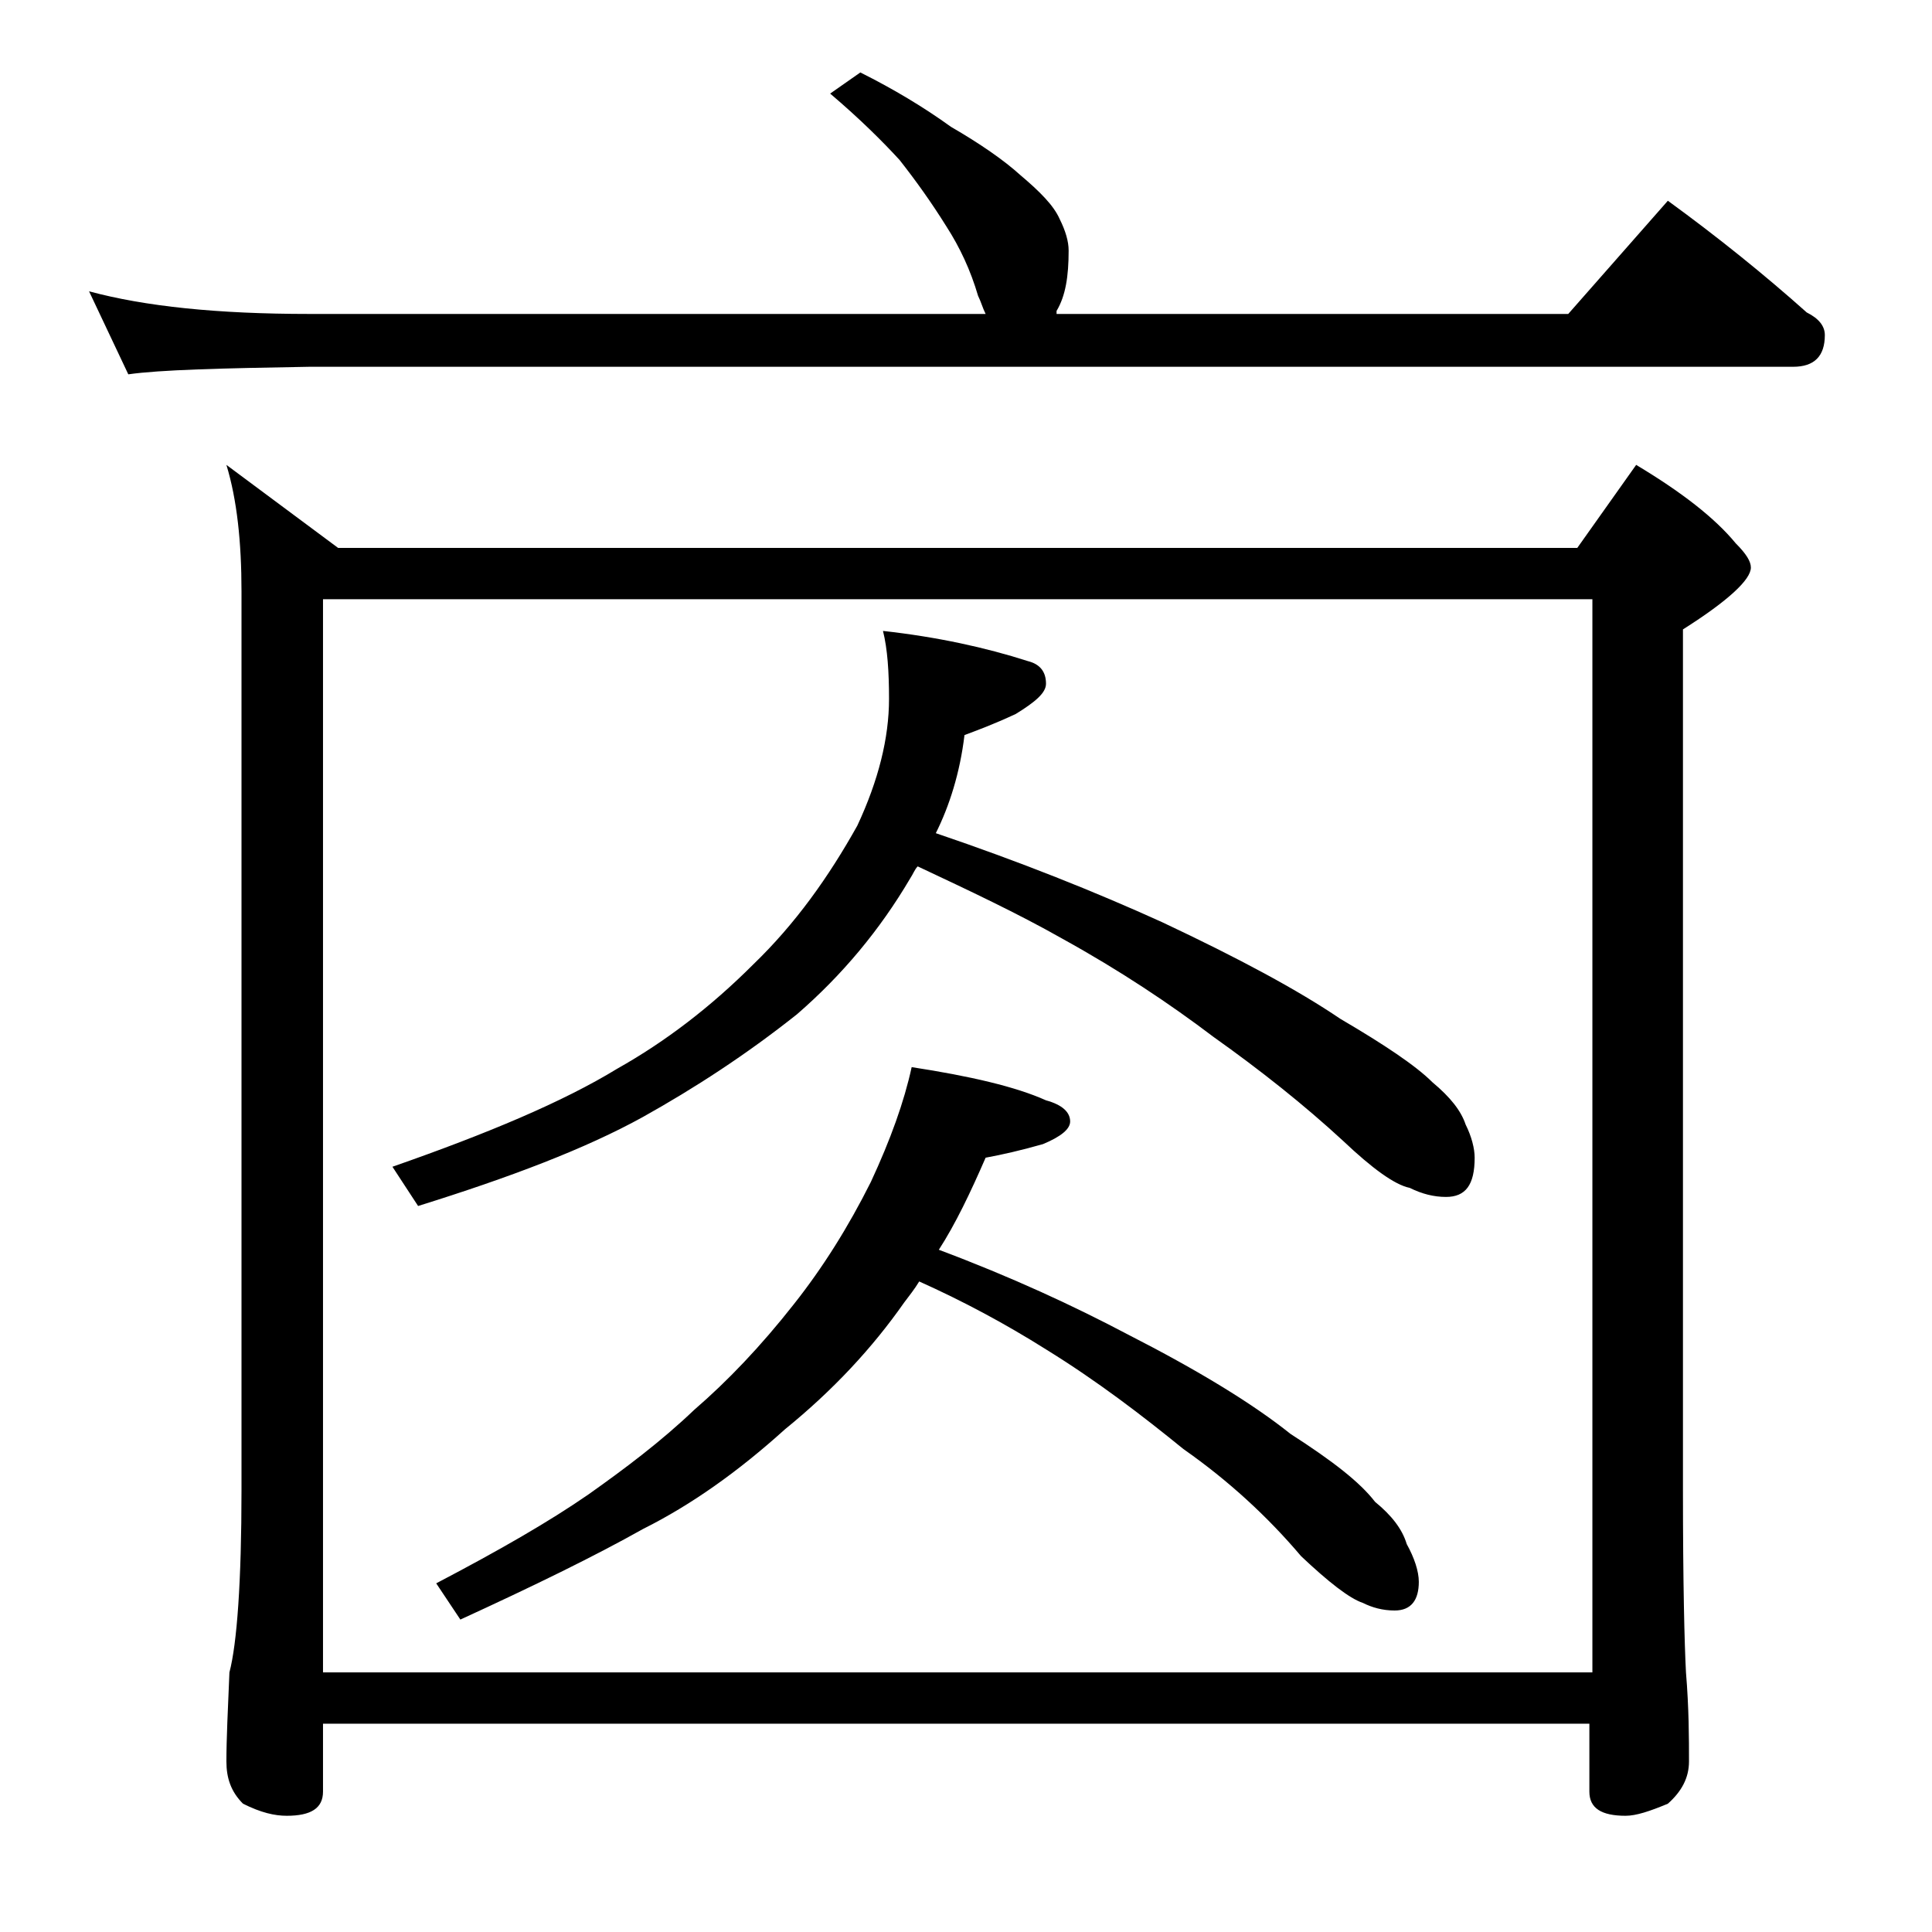 <?xml version="1.0" encoding="utf-8"?>
<!-- Generator: Adobe Illustrator 18.0.0, SVG Export Plug-In . SVG Version: 6.00 Build 0)  -->
<!DOCTYPE svg PUBLIC "-//W3C//DTD SVG 1.1//EN" "http://www.w3.org/Graphics/SVG/1.1/DTD/svg11.dtd">
<svg version="1.1" id="Layer_1" xmlns="http://www.w3.org/2000/svg" xmlns:xlink="http://www.w3.org/1999/xlink" x="0px" y="0px"
	 viewBox="0 0 128 128" enable-background="new 0 0 128 128" xml:space="preserve">
<path d="M5.9,19.3c3.7,1,8.5,1.5,14.6,1.5h44.8c-0.2-0.4-0.3-0.8-0.5-1.2c-0.5-1.7-1.2-3.2-2.1-4.6c-1-1.6-2-3-3.1-4.4
	c-1.1-1.2-2.6-2.7-4.6-4.4L57,4.8c2.2,1.1,4.2,2.3,6,3.6c1.9,1.1,3.5,2.2,4.6,3.2c1.3,1.1,2.2,2,2.6,2.9c0.4,0.8,0.6,1.5,0.6,2.1
	c0,1.7-0.2,3-0.8,4L70,20.8h33.9l6.6-7.5c3.3,2.4,6.4,4.9,9.2,7.4c0.8,0.4,1.2,0.9,1.2,1.5c0,1.4-0.7,2.1-2.1,2.1H20.5
	c-5.9,0.1-9.9,0.2-12,0.5L5.9,19.3z M15,30.8l7.4,5.5h82.1l3.9-5.5c3,1.8,5.2,3.5,6.6,5.2c0.7,0.7,1,1.2,1,1.6
	c0,0.8-1.5,2.2-4.5,4.1v57c0,6.2,0.1,10.2,0.2,12.1c0.2,2.4,0.2,4.4,0.2,5.9c0,1.1-0.5,2-1.4,2.8c-1.2,0.5-2.1,0.8-2.8,0.8
	c-1.6,0-2.4-0.5-2.4-1.6v-4.5H21.4v4.5c0,1.1-0.8,1.6-2.4,1.6c-0.8,0-1.7-0.2-2.9-0.8c-0.8-0.8-1.1-1.7-1.1-2.8
	c0-1.5,0.1-3.5,0.2-5.9c0.5-1.9,0.8-6,0.8-12.1V39.2C16,35.9,15.7,33.1,15,30.8z M21.4,110.8h84.1V39.7H21.4V110.8z M58.5,41.8
	c3.6,0.4,6.8,1.1,9.6,2c0.8,0.2,1.2,0.7,1.2,1.5c0,0.6-0.7,1.2-2,2c-1.5,0.7-2.6,1.1-3.4,1.4c-0.3,2.5-1,4.7-1.9,6.5
	c5.6,1.9,10.6,3.9,15,5.9c5.1,2.4,9,4.5,11.8,6.4c2.9,1.7,5,3.1,6.1,4.2c1.2,1,1.9,1.9,2.2,2.8c0.4,0.8,0.6,1.6,0.6,2.2
	c0,1.8-0.6,2.6-1.9,2.6c-0.8,0-1.6-0.2-2.4-0.6c-1-0.2-2.5-1.3-4.4-3.1c-2.6-2.4-5.5-4.7-8.6-6.9c-2.9-2.2-6.2-4.4-10-6.5
	c-3-1.7-6.2-3.2-9.6-4.8c-0.2,0.2-0.3,0.5-0.5,0.8c-2,3.4-4.5,6.4-7.5,9c-3.4,2.7-6.8,4.9-10.2,6.8c-3.8,2.1-8.8,4-14.9,5.9L26,77.3
	c6.3-2.2,11.3-4.3,14.9-6.5c3.2-1.8,6.2-4.1,9-6.9c2.8-2.7,5-5.8,6.9-9.2c1.4-3,2.1-5.8,2.1-8.4C58.9,44.5,58.8,43,58.5,41.8z
	 M60.4,70.7c3.9,0.6,6.9,1.3,8.9,2.2c1.1,0.3,1.6,0.8,1.6,1.4c0,0.5-0.6,1-1.8,1.5c-1.4,0.4-2.7,0.7-3.8,0.9c-1,2.3-2,4.4-3.1,6.1
	c4.8,1.8,8.9,3.7,12.5,5.6C79.4,90.8,83,93,85.5,95c2.8,1.8,4.6,3.2,5.6,4.5c1.1,0.9,1.8,1.8,2.1,2.8c0.5,0.9,0.8,1.8,0.8,2.5
	c0,1.2-0.5,1.9-1.6,1.9c-0.8,0-1.5-0.2-2.1-0.5c-0.9-0.3-2.3-1.4-4.1-3.1c-2.2-2.6-4.8-5-7.8-7.1c-2.7-2.2-5.7-4.5-9.1-6.6
	c-2.7-1.7-5.5-3.2-8.4-4.5c-0.3,0.5-0.7,1-1,1.4c-2.1,3-4.7,5.8-7.9,8.4c-3.1,2.8-6.2,5-9.4,6.6c-3.2,1.8-7.3,3.8-12.1,6l-1.6-2.4
	c4.2-2.2,7.5-4.1,10.1-5.9c2.4-1.7,4.8-3.5,7-5.6c2.2-1.9,4.4-4.2,6.6-7c1.9-2.4,3.6-5.1,5.1-8.1C59,75.5,59.9,73,60.4,70.7z"/>
</svg>
